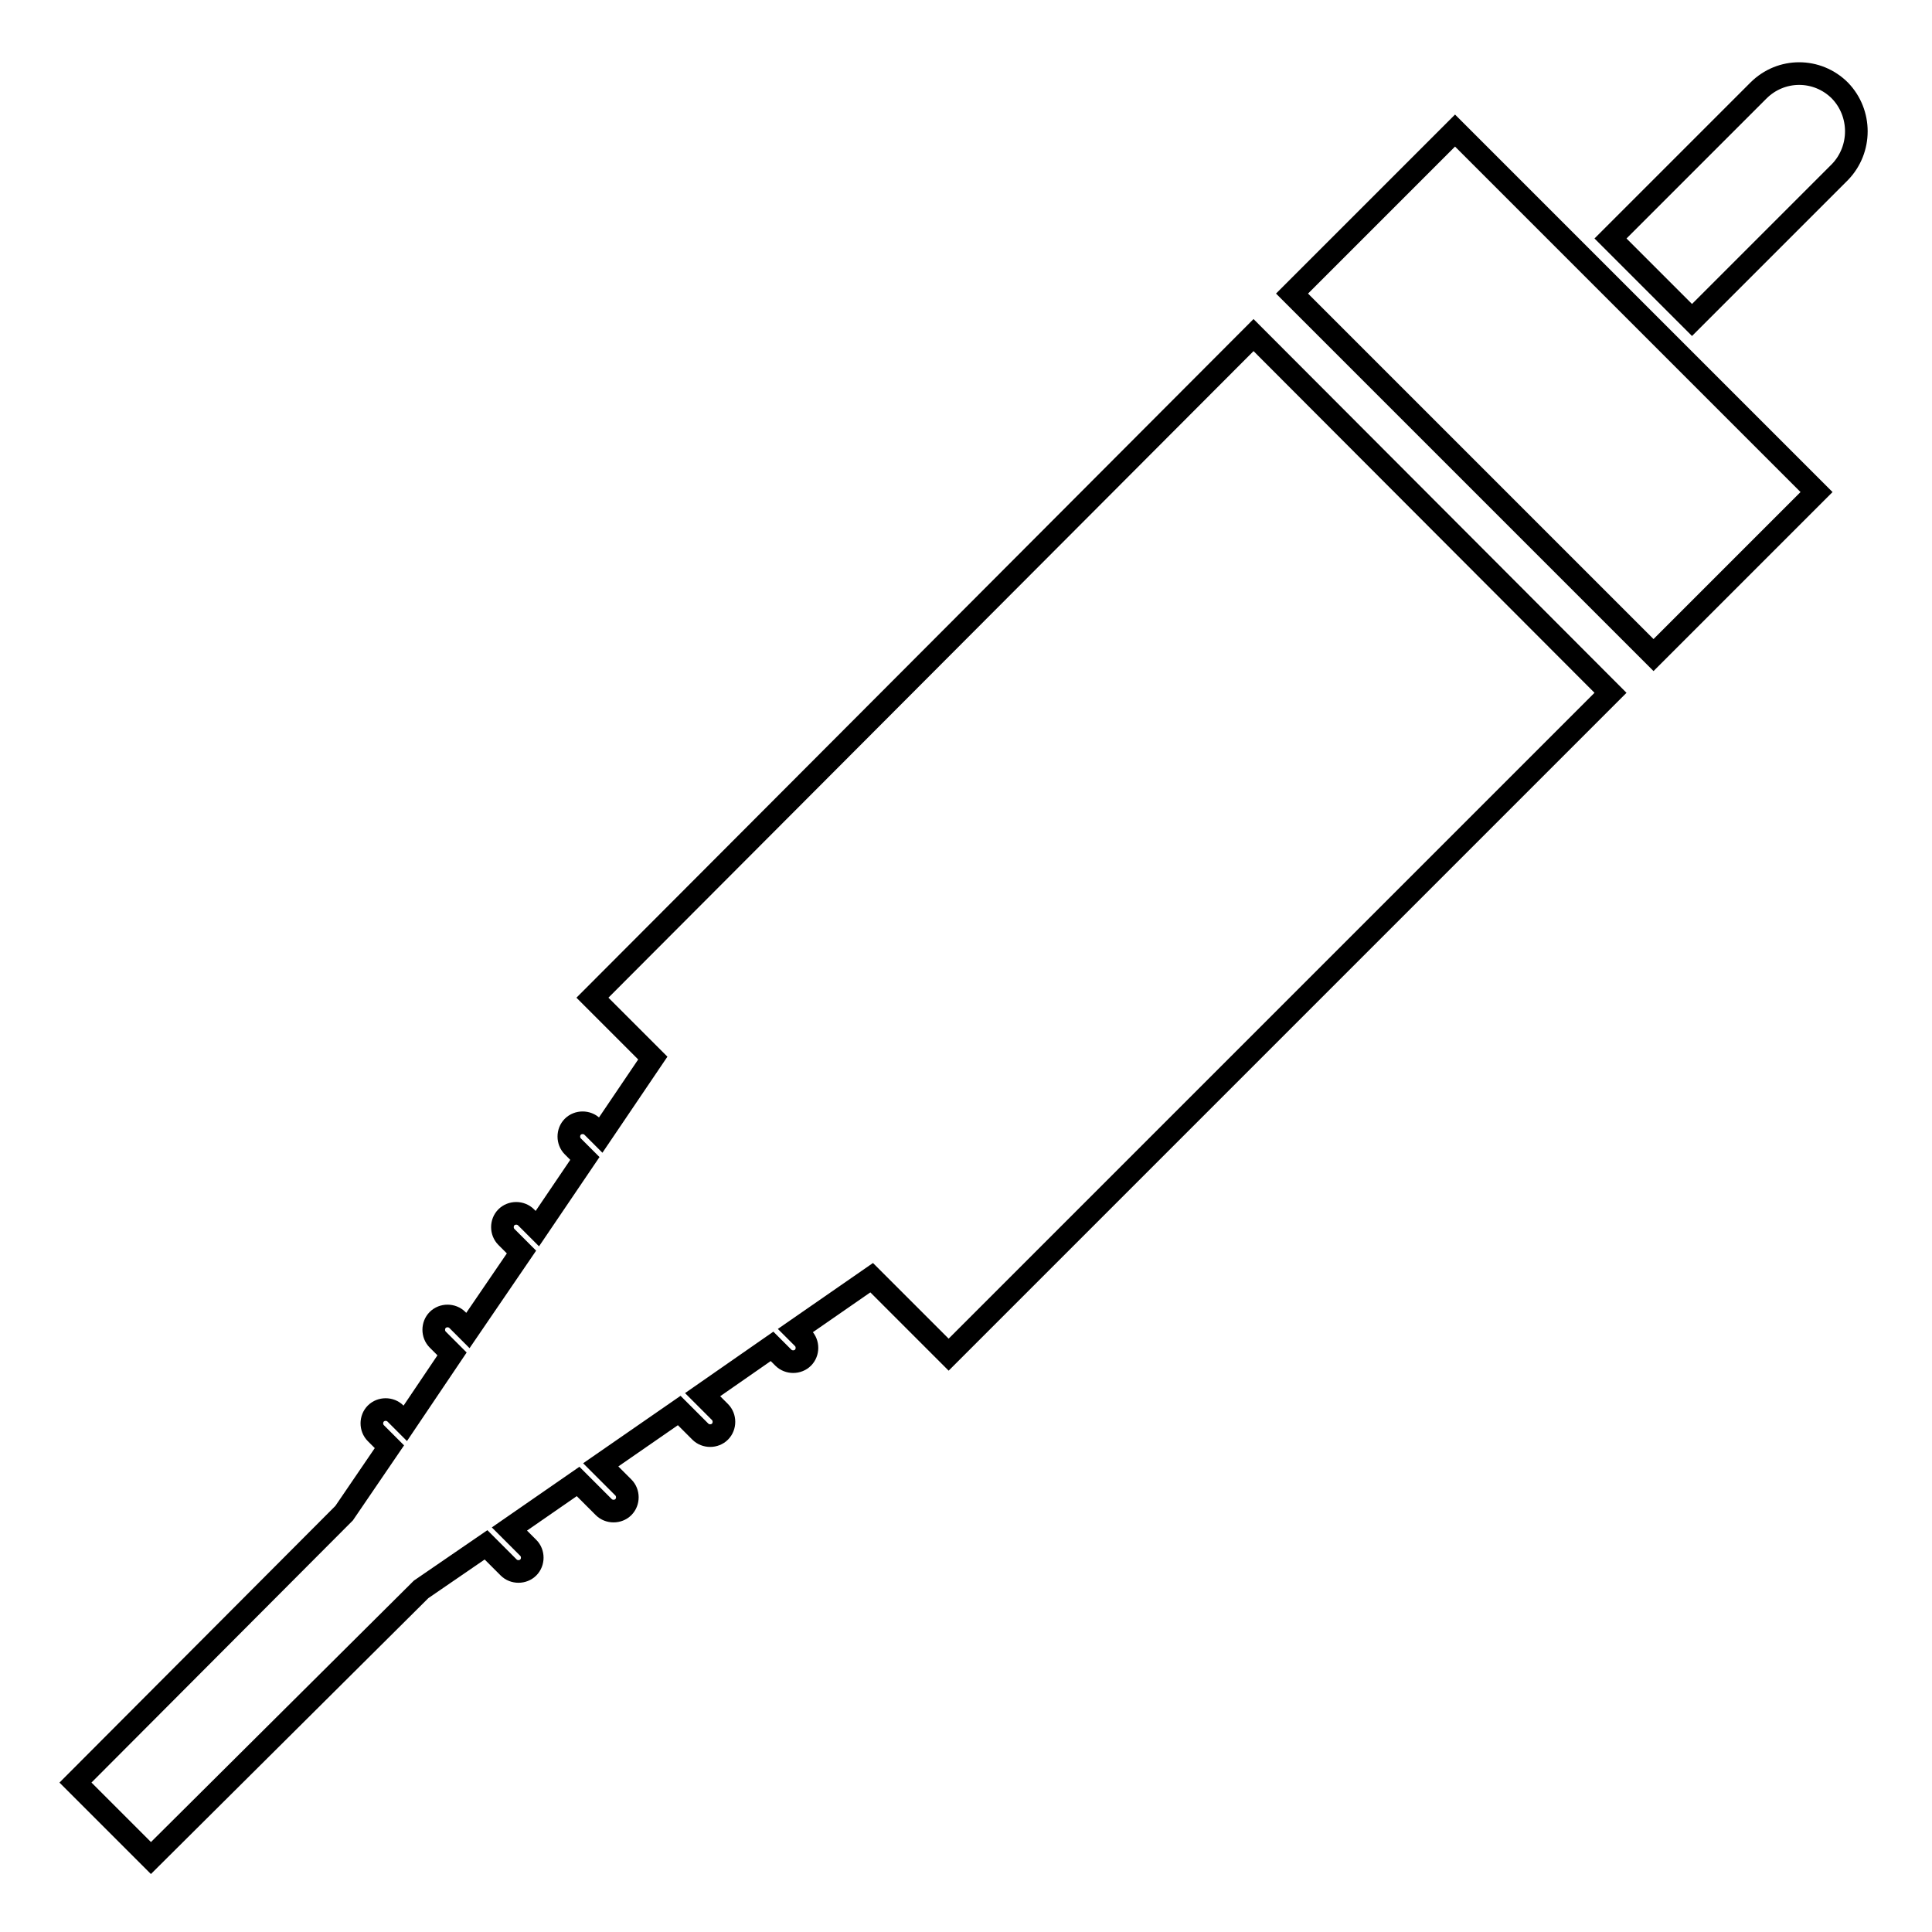 <?xml version="1.0" encoding="utf-8"?>
<!-- Svg Vector Icons : http://www.onlinewebfonts.com/icon -->
<!DOCTYPE svg PUBLIC "-//W3C//DTD SVG 1.1//EN" "http://www.w3.org/Graphics/SVG/1.1/DTD/svg11.dtd">
<svg version="1.1" xmlns="http://www.w3.org/2000/svg" xmlns:xlink="http://www.w3.org/1999/xlink" x="0px" y="0px" viewBox="0 0 256 256" enable-background="new 0 0 256 256" xml:space="preserve">
<g><g><g><path stroke-width="3" fill-opacity="0" stroke="#000000"  d="M192.8,17.3l47.9,47.9l-21.6,21.6l-47.9-47.9L192.8,17.3z M78.5,132.2l8,8l-6.9,10.2l-1.1-1.1c-0.7-0.7-1.9-0.7-2.6,0c-0.7,0.7-0.7,1.9,0,2.6l1.6,1.6l-6.3,9.3l-1.5-1.5c-0.7-0.7-1.9-0.7-2.6,0c-0.7,0.7-0.7,1.9,0,2.6l2,2L62,176.3l-1.4-1.4c-0.7-0.7-1.9-0.7-2.6,0c-0.7,0.7-0.7,1.9,0,2.6l1.9,1.9l-6.2,9.2l-1.3-1.3c-0.7-0.7-1.9-0.7-2.6,0c-0.7,0.7-0.7,1.9,0,2.6l1.8,1.8l-6,8.8L10,236.2l10,10l35.8-35.6l8.6-5.9l3,3c0.7,0.7,1.9,0.7,2.6,0c0.7-0.7,0.7-1.9,0-2.6l-2.5-2.5l9.1-6.3l3.4,3.4c0.7,0.7,1.9,0.7,2.6,0c0.7-0.7,0.7-1.9,0-2.6l-3-3l10.4-7.2l2.8,2.8c0.7,0.7,1.9,0.7,2.6,0c0.7-0.7,0.7-1.9,0-2.6l-2.3-2.3l9.2-6.4l1.5,1.5c0.7,0.7,1.9,0.7,2.6,0c0.7-0.7,0.7-1.9,0-2.6l-1-1l10.1-7l10.2,10.2l87.7-87.7l-47.3-47.4L78.5,132.2z M243.8,12c-3-3-7.8-3-10.8,0l-19.6,19.6l10.8,10.8l19.6-19.6C246.7,19.8,246.7,15,243.8,12z"/></g><g></g><g></g><g></g><g></g><g></g><g></g><g></g><g></g><g></g><g></g><g></g><g></g><g></g><g></g><g></g></g></g>
</svg>